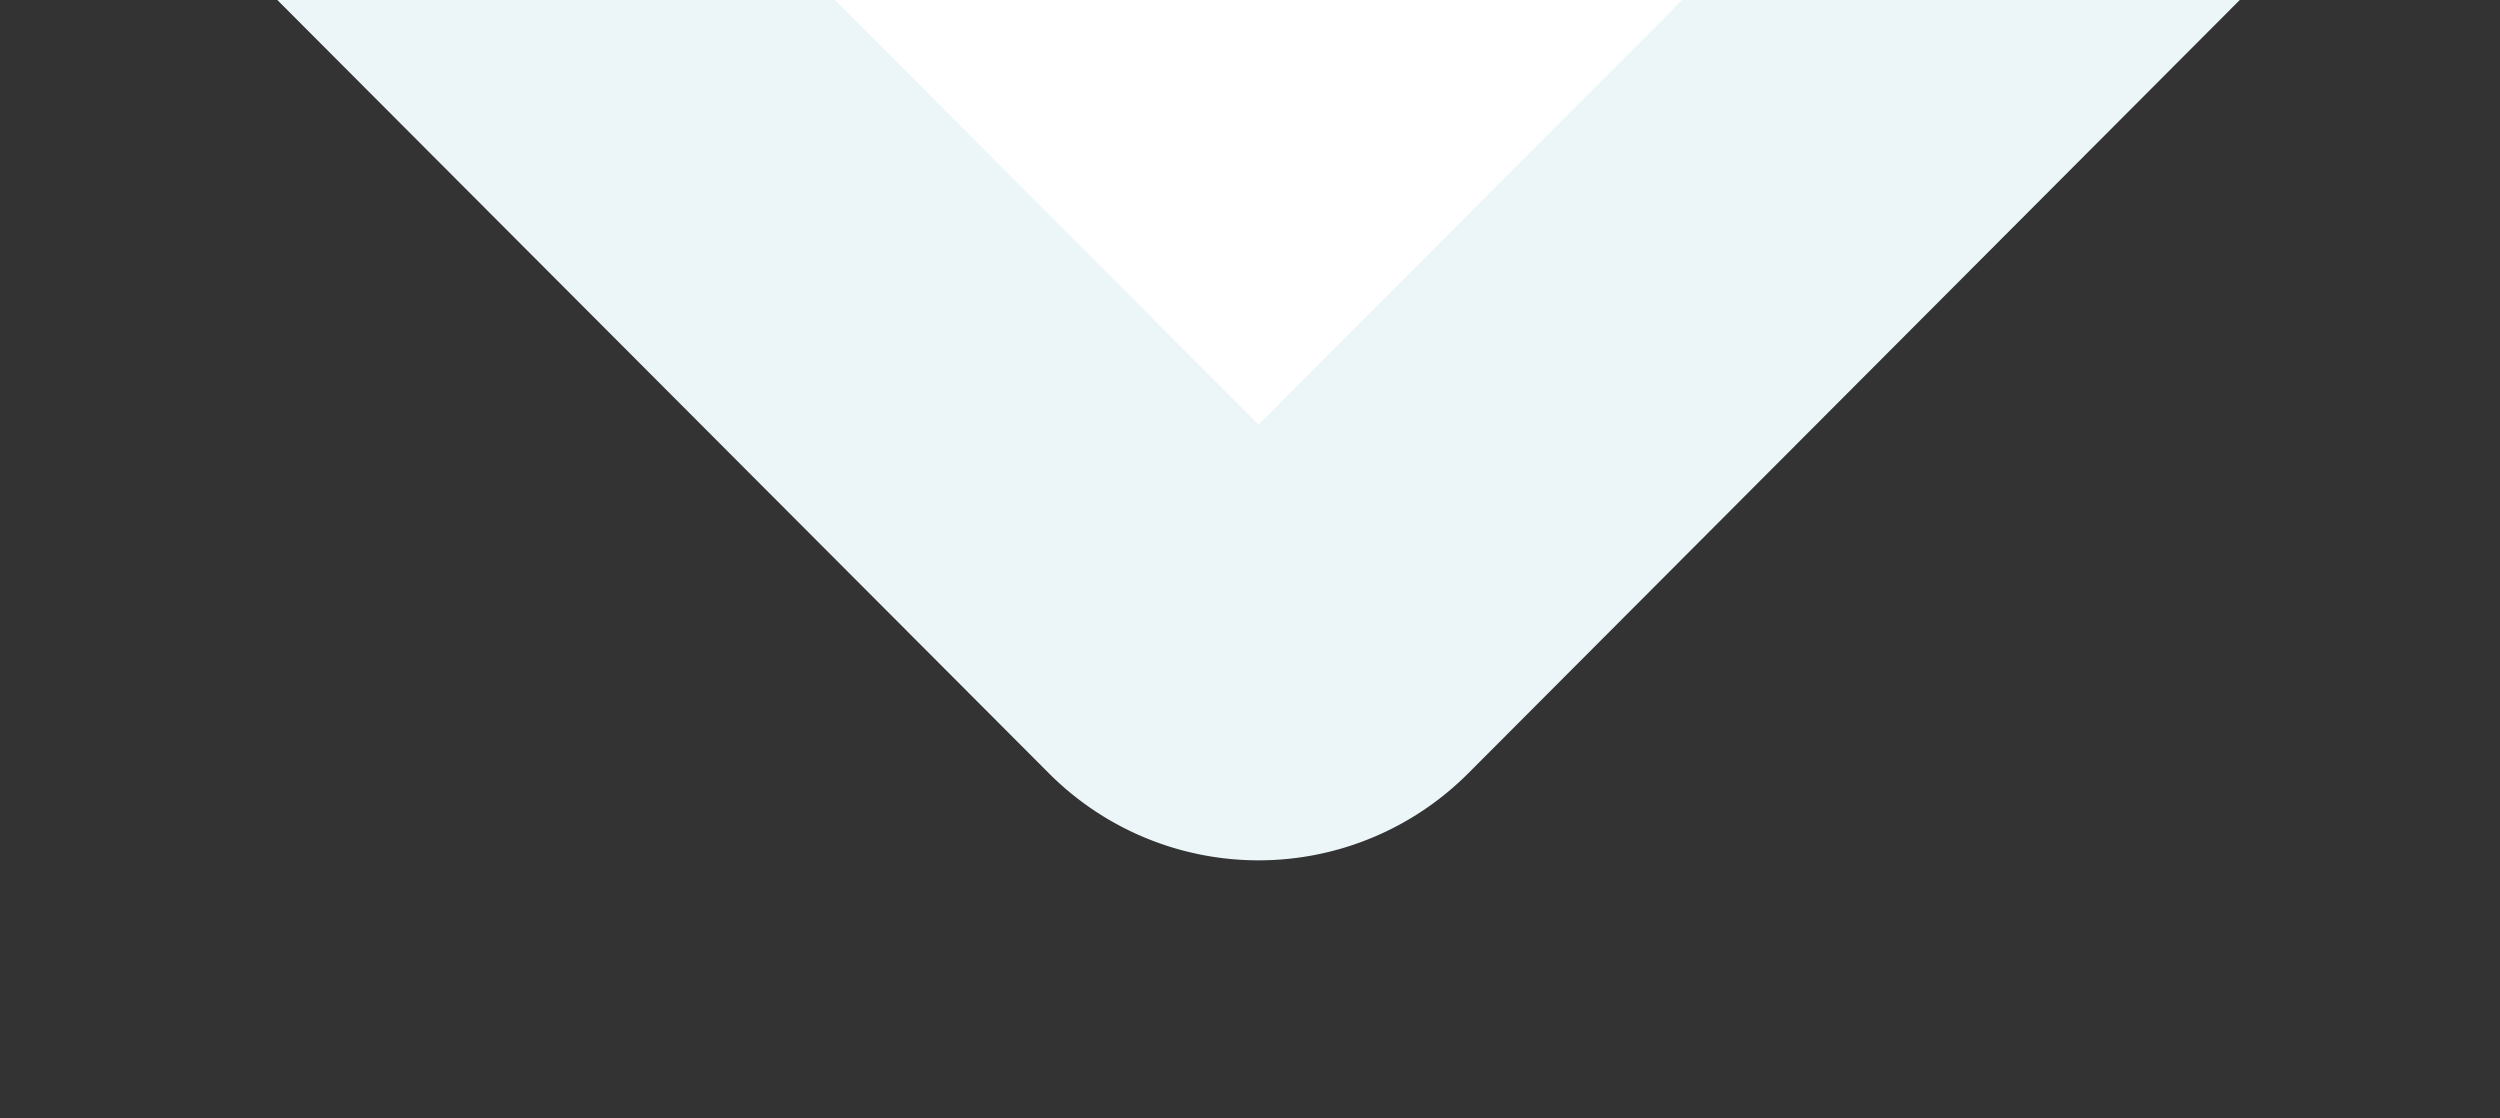 <svg id="_02" data-name="02" xmlns="http://www.w3.org/2000/svg" width="38" height="17" viewBox="0 0 38 17">
  <rect x="0" y="0" width="38" height="17" fill="#333333" stroke="none"/>
  <defs>
    <style>
      .cls-1, .cls-2 {
        fill: #fff;
      }

      .cls-1 {
        stroke: #ecf6f8;
        stroke-linejoin: round;
        stroke-width: 6px;
        fill-rule: evenodd;
      }
    </style>
  </defs>
  <path id="_" data-name="&gt;" class="cls-1" d="M70.984-43.393a1.5,1.5,0,0,1,0,2.121L20.189,9.64a1.5,1.5,0,0,1-2.117,0l-50.8-50.912a1.5,1.5,0,0,1,0-2.121H70.984Z"/>
  <rect id="base" class="cls-2" x="-116" y="-102" width="270" height="102" rx="14" ry="14"/>
</svg>

